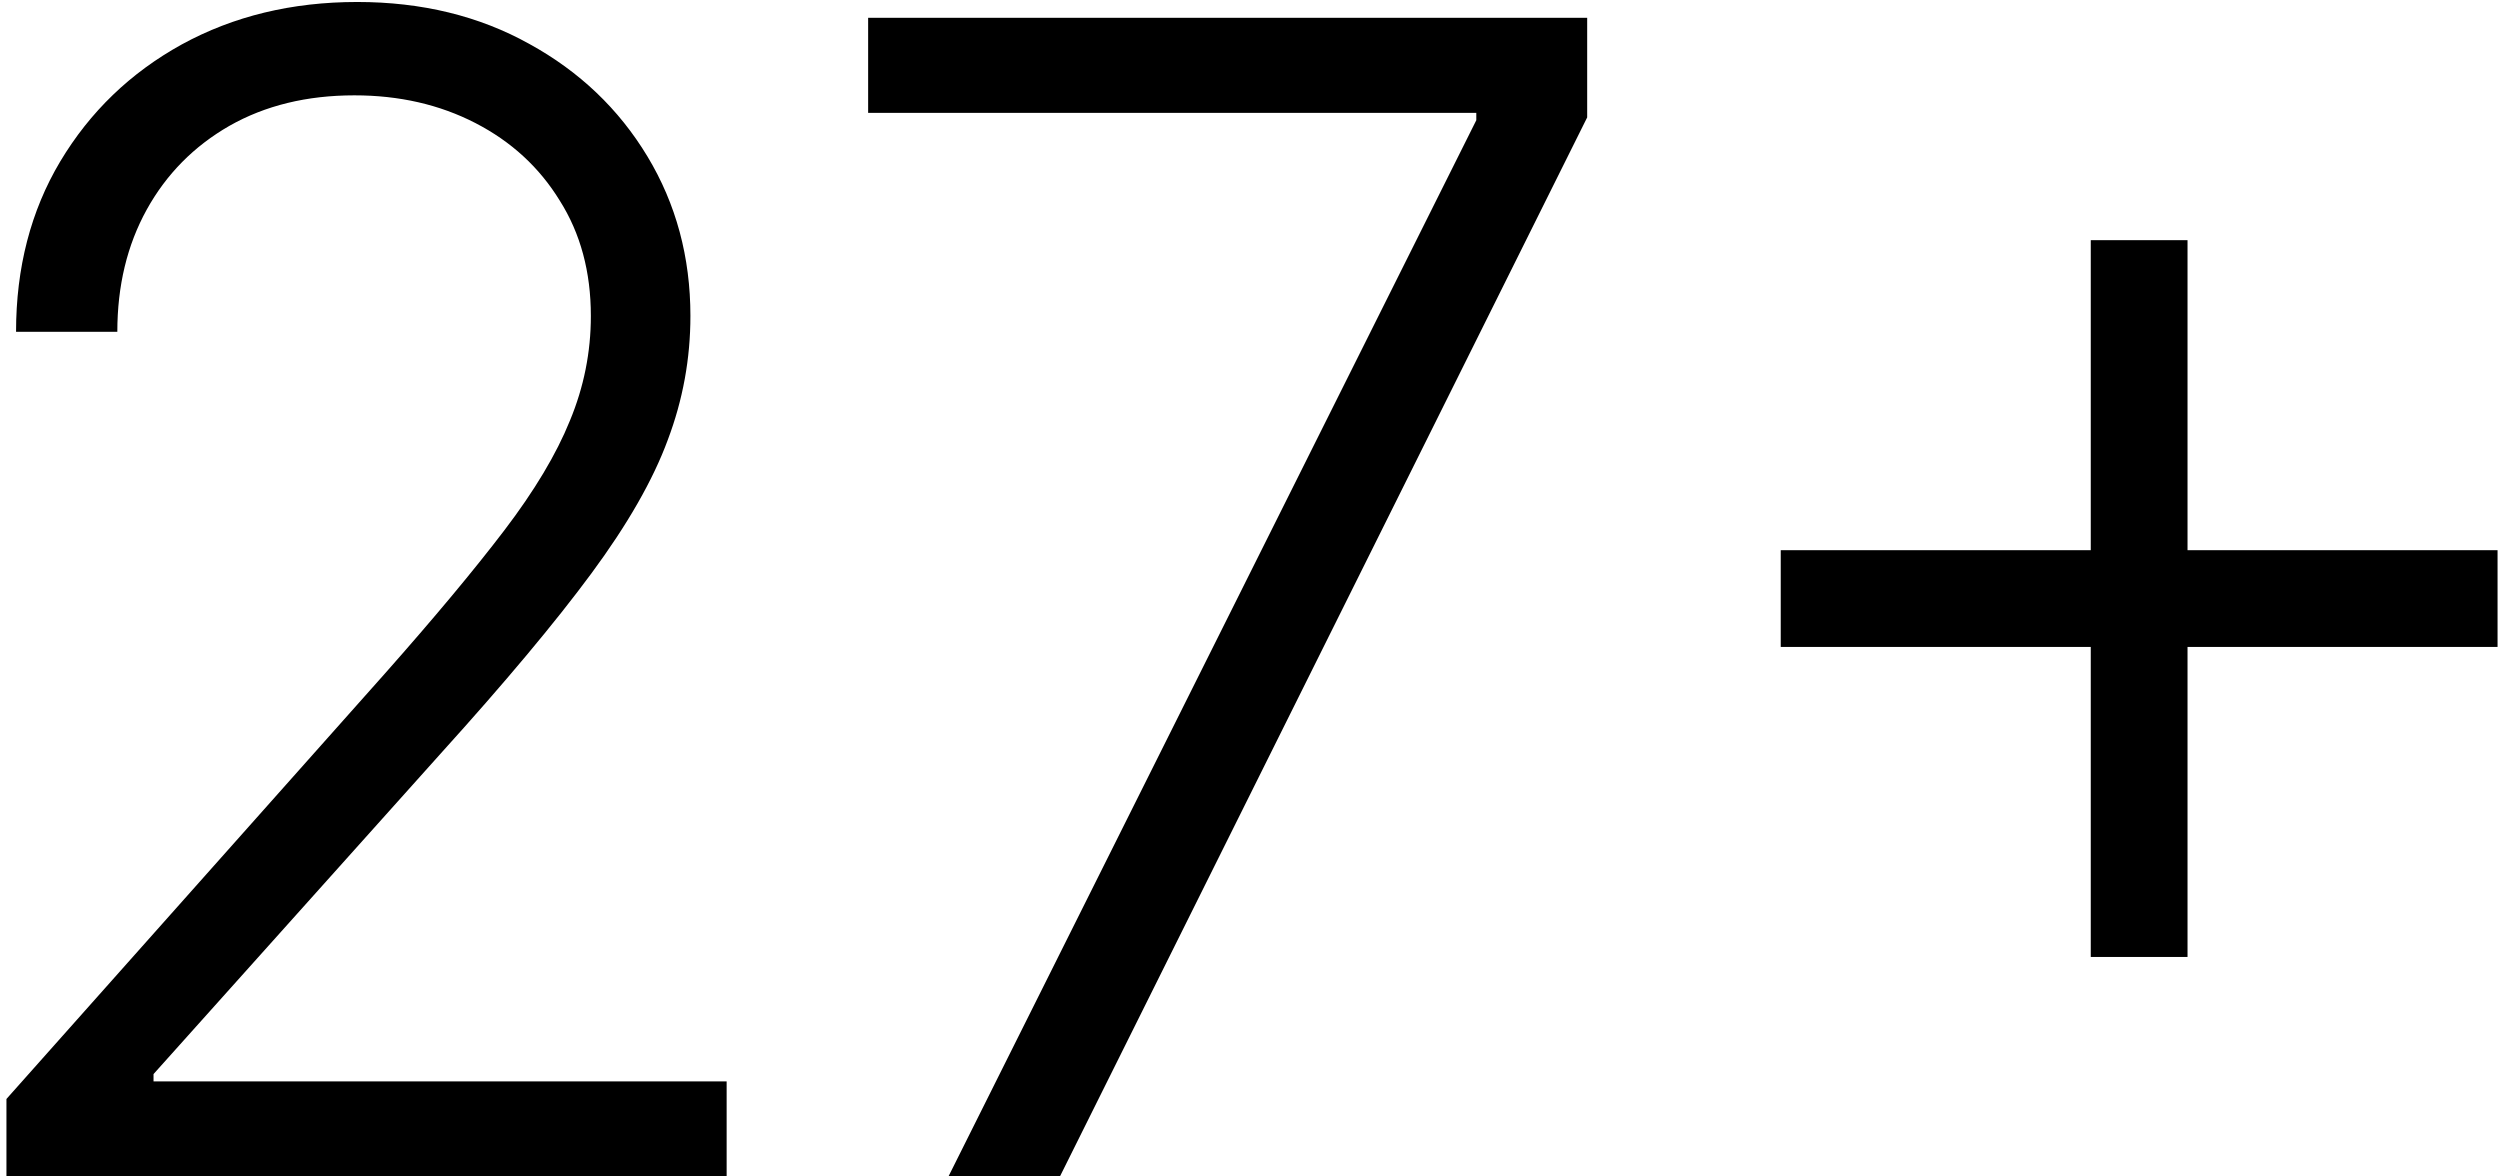 <?xml version="1.0" encoding="UTF-8"?> <svg xmlns="http://www.w3.org/2000/svg" width="102" height="48" viewBox="0 0 102 48" fill="none"><path d="M0.263 48V44.838L15.705 27.48C17.721 25.202 19.344 23.256 20.575 21.64C21.806 20.024 22.699 18.532 23.253 17.162C23.822 15.792 24.107 14.369 24.107 12.892C24.107 11.091 23.684 9.522 22.837 8.183C22.006 6.829 20.86 5.775 19.398 5.021C17.936 4.267 16.29 3.89 14.459 3.89C12.52 3.89 10.819 4.305 9.357 5.136C7.911 5.967 6.787 7.106 5.987 8.552C5.187 9.999 4.787 11.661 4.787 13.538H0.655C0.655 10.922 1.255 8.606 2.456 6.59C3.671 4.559 5.326 2.966 7.418 1.812C9.527 0.658 11.912 0.081 14.574 0.081C17.205 0.081 19.544 0.65 21.591 1.789C23.638 2.912 25.246 4.444 26.415 6.382C27.585 8.321 28.169 10.491 28.169 12.892C28.169 14.631 27.862 16.316 27.246 17.947C26.646 19.578 25.607 21.394 24.13 23.394C22.653 25.395 20.606 27.841 17.99 30.734L6.264 43.822V44.122H29.647V48H0.263Z" fill="black"></path><path d="M38.697 48L60.233 4.905V4.605H35.42V0.727H64.757V4.79L43.245 48H38.697Z" fill="black"></path><path d="M85.303 39.044V9.799H89.251V39.044H85.303ZM72.654 26.395V22.448H101.9V26.395H72.654Z" fill="black"></path></svg> 